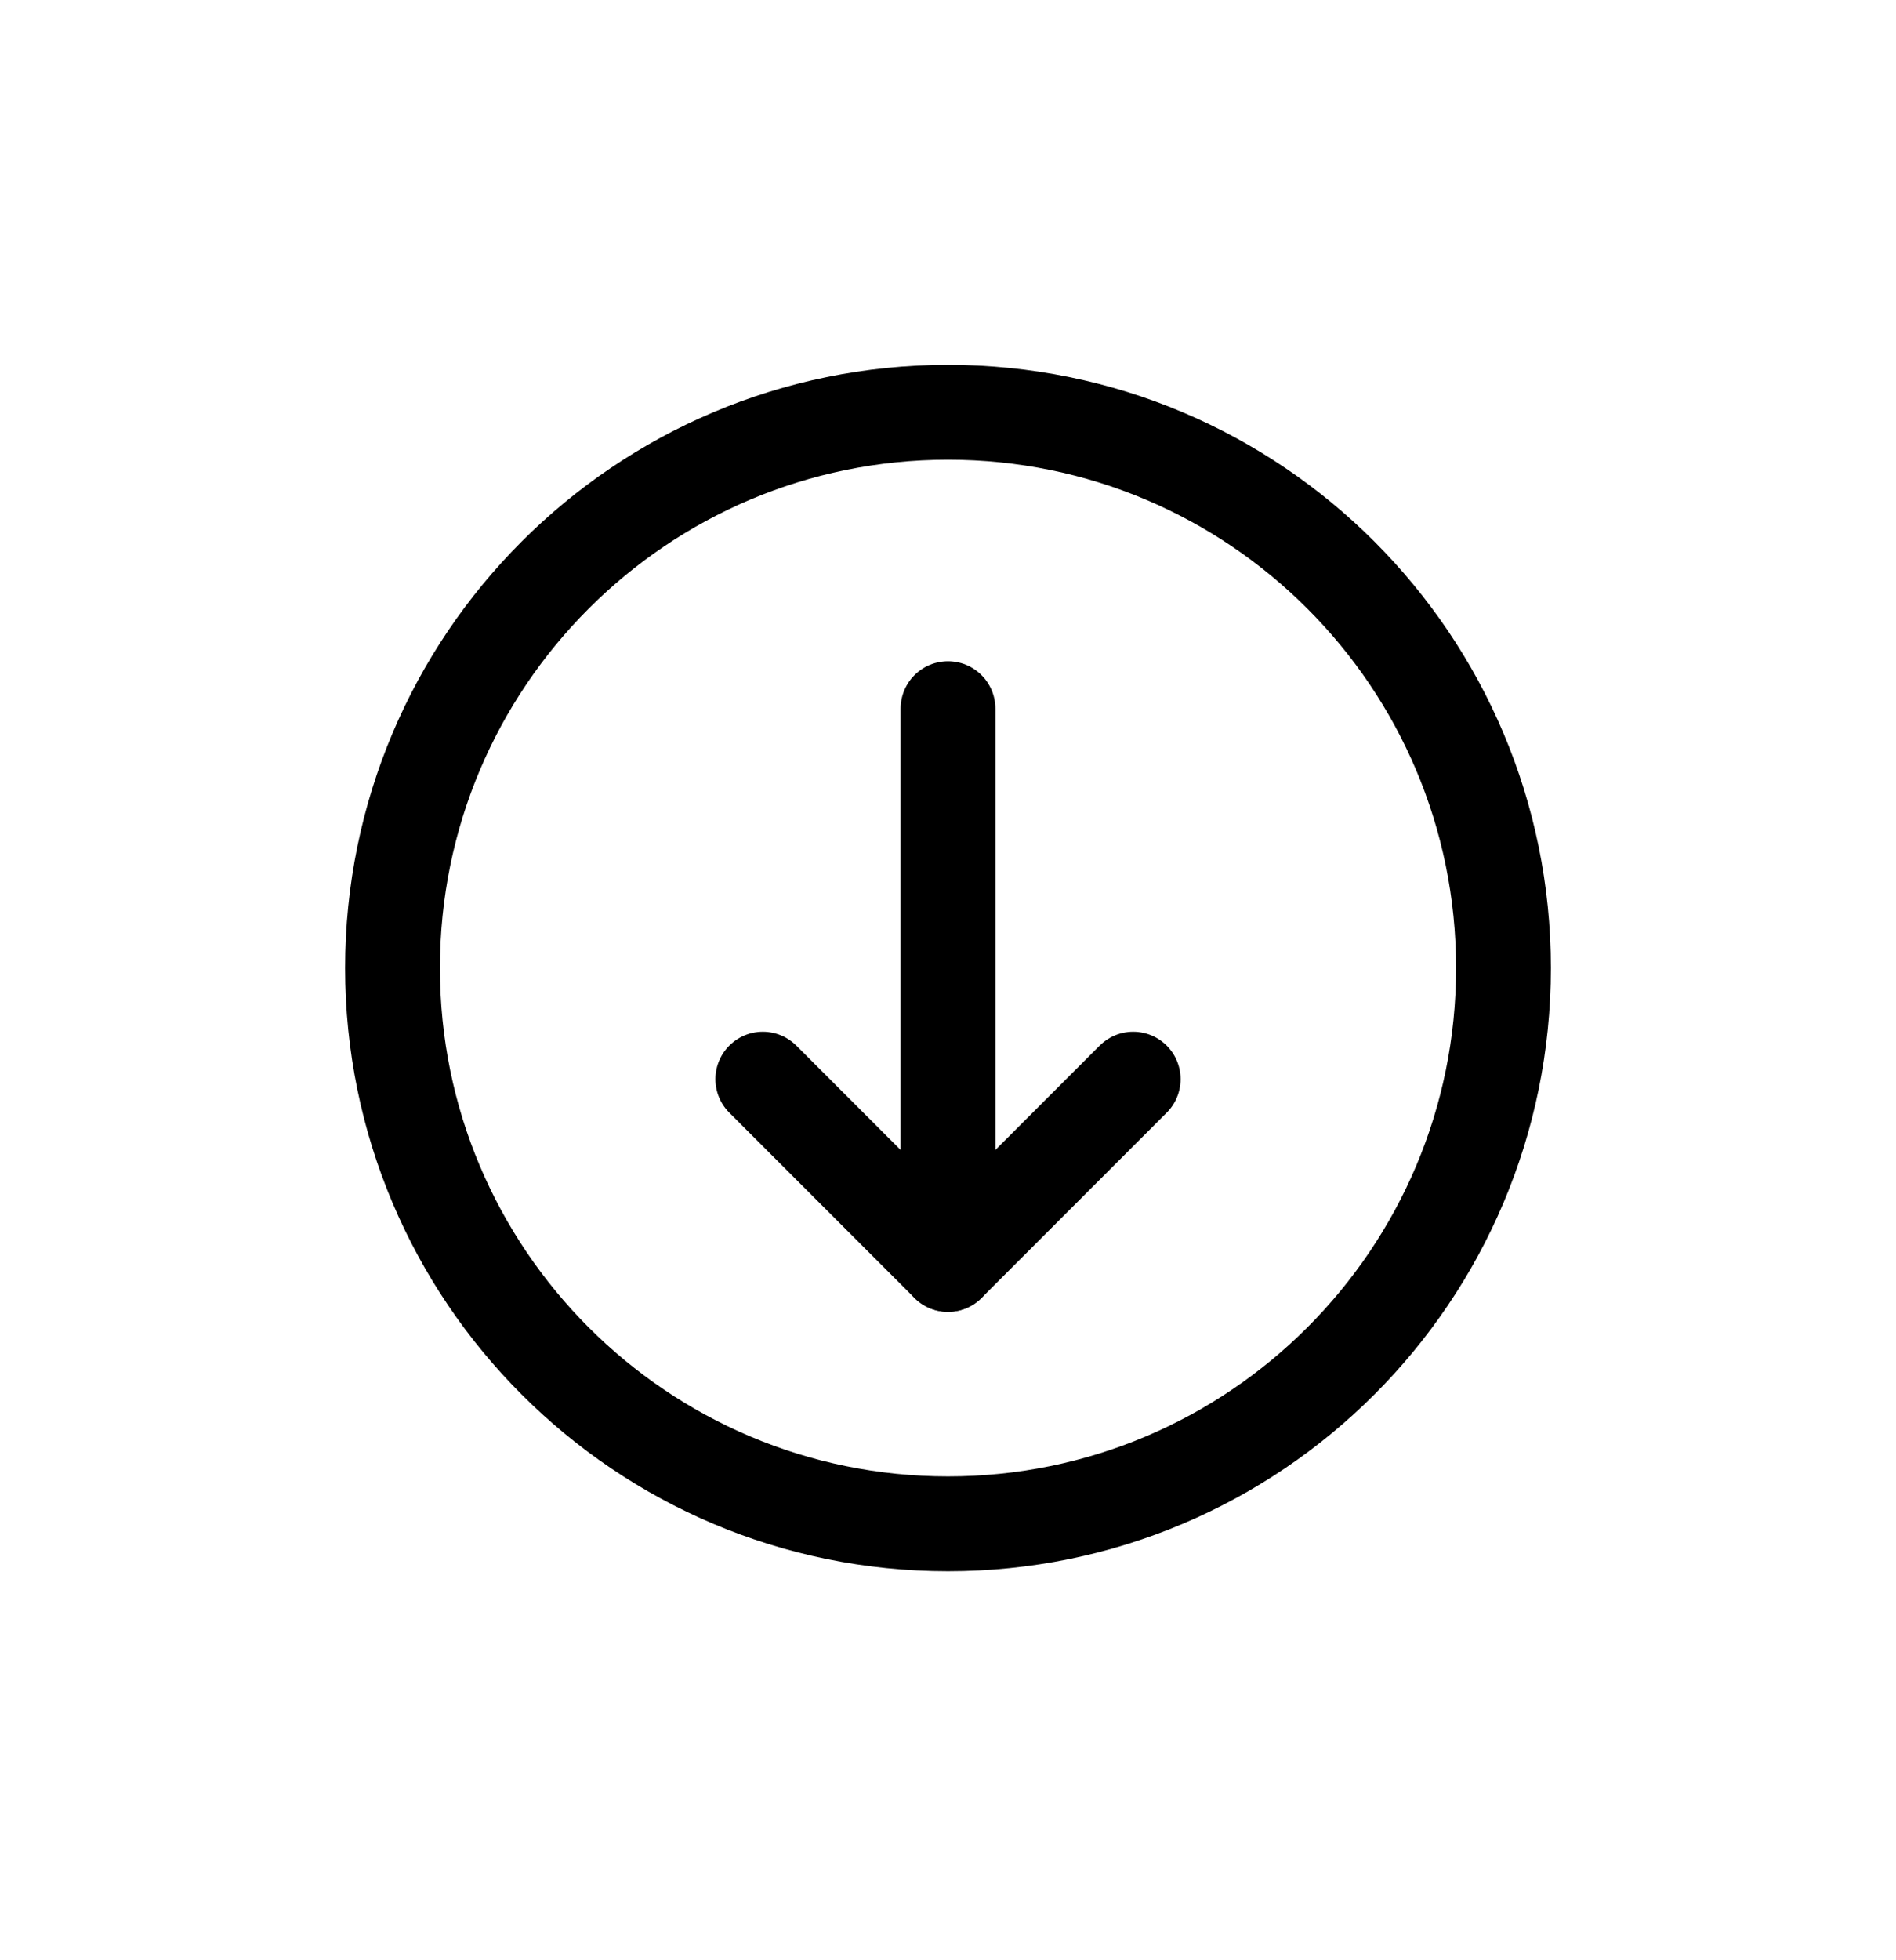 <svg width="30" height="31" viewBox="0 0 30 31" fill="none" xmlns="http://www.w3.org/2000/svg">
<g id="RISE_ICONS_STYLE_3-04 1">
<path id="Vector" d="M12.07 17.066L15 19.996L17.93 17.066" stroke="black" stroke-width="1.5" stroke-linecap="round" stroke-linejoin="round"/>
<path id="Vector_2" d="M15 11.207V19.996" stroke="black" stroke-width="1.5" stroke-linecap="round" stroke-linejoin="round"/>
<path id="Vector_3" d="M6.211 15.309C6.211 20.163 10.146 24.098 15 24.098C19.855 24.098 23.789 20.163 23.789 15.309C23.789 10.454 19.855 6.52 15 6.52C10.146 6.52 6.211 10.454 6.211 15.309Z" stroke="black" stroke-width="1.5" stroke-linecap="round" stroke-linejoin="round"/>
</g>
</svg>
